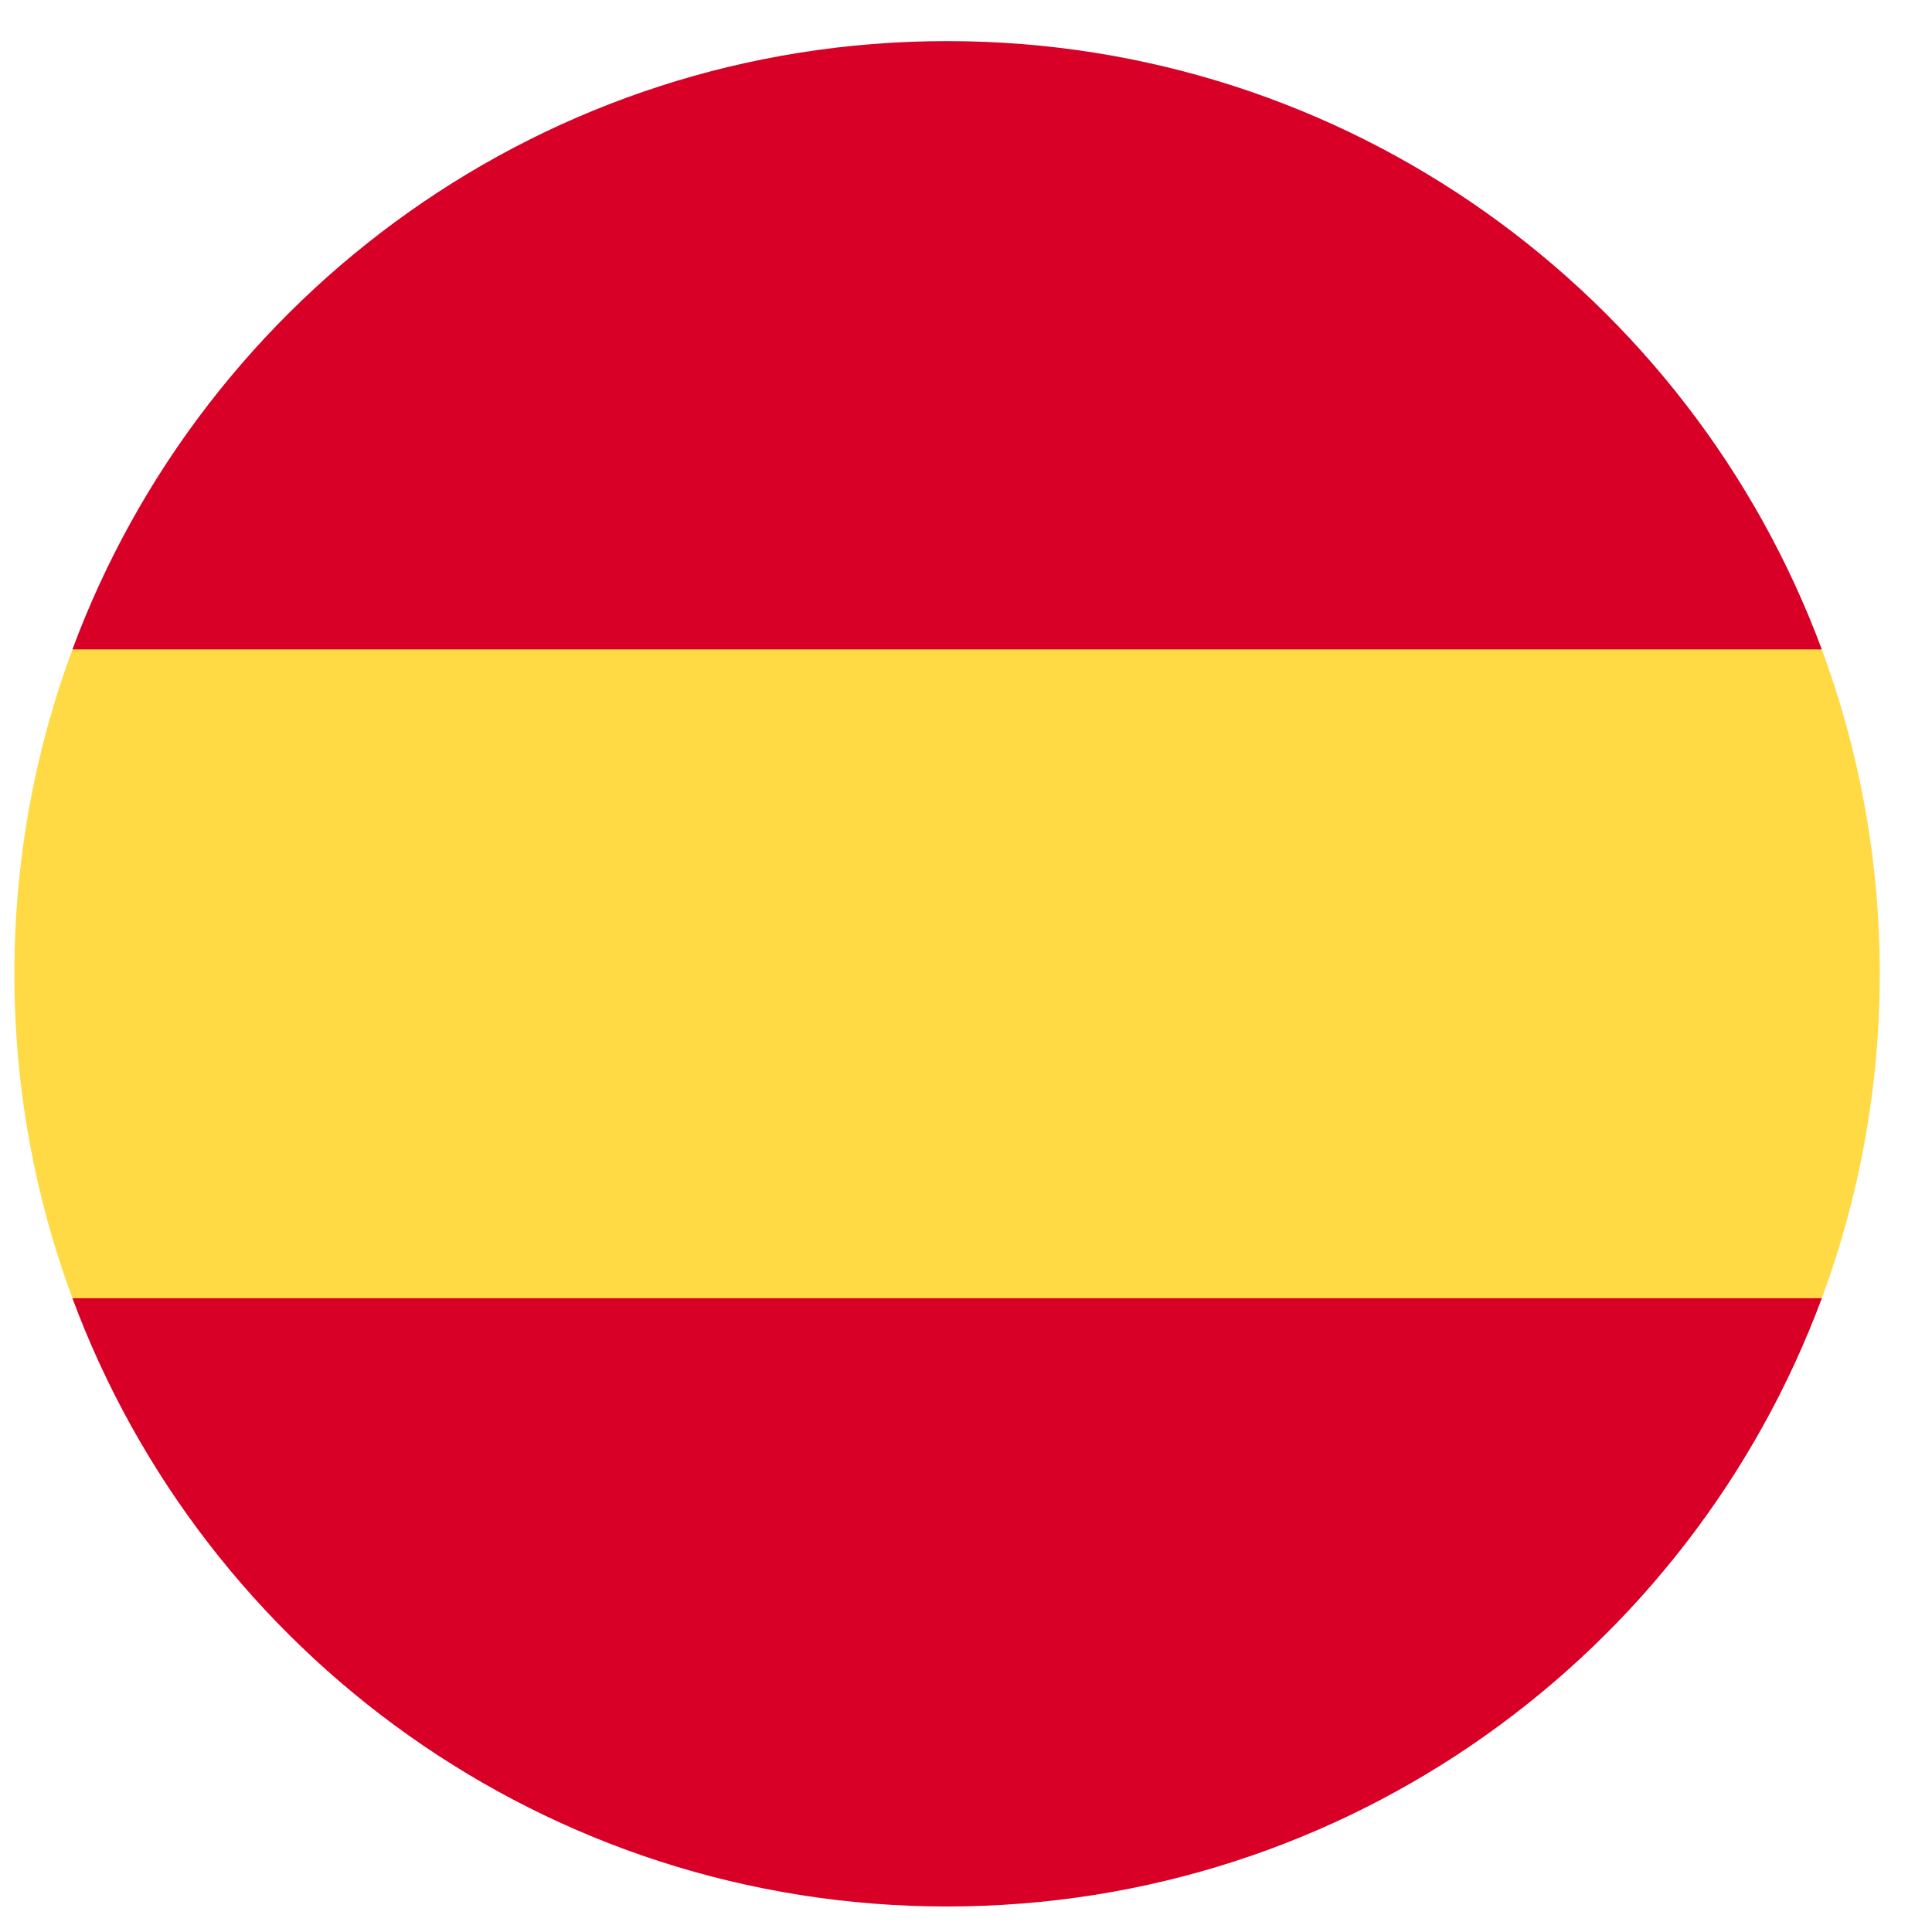 <svg width="29" height="29" viewBox="0 0 29 29" fill="none" xmlns="http://www.w3.org/2000/svg">
<g clip-path="url(#clip0_13_4993)">
<path d="M0.216 14.617C0.216 16.33 0.524 17.97 1.087 19.487L14.216 20.704L27.346 19.487C27.908 17.97 28.216 16.33 28.216 14.617C28.216 12.905 27.908 11.265 27.346 9.748L14.216 8.531L1.087 9.748C0.524 11.265 0.216 12.905 0.216 14.617Z" fill="#FFDA44"/>
<path d="M27.346 9.748C25.367 4.417 20.236 0.617 14.216 0.617C8.197 0.617 3.065 4.417 1.087 9.748H27.346Z" fill="#D80027"/>
<path d="M1.087 19.487C3.065 24.818 8.197 28.617 14.216 28.617C20.236 28.617 25.367 24.818 27.346 19.487H1.087Z" fill="#D80027"/>
</g>
<defs>
<clipPath id="clip0_13_4993">
<rect width="28" height="28" fill="white" transform="translate(0.216 0.617)"/>
</clipPath>
</defs>
</svg>

